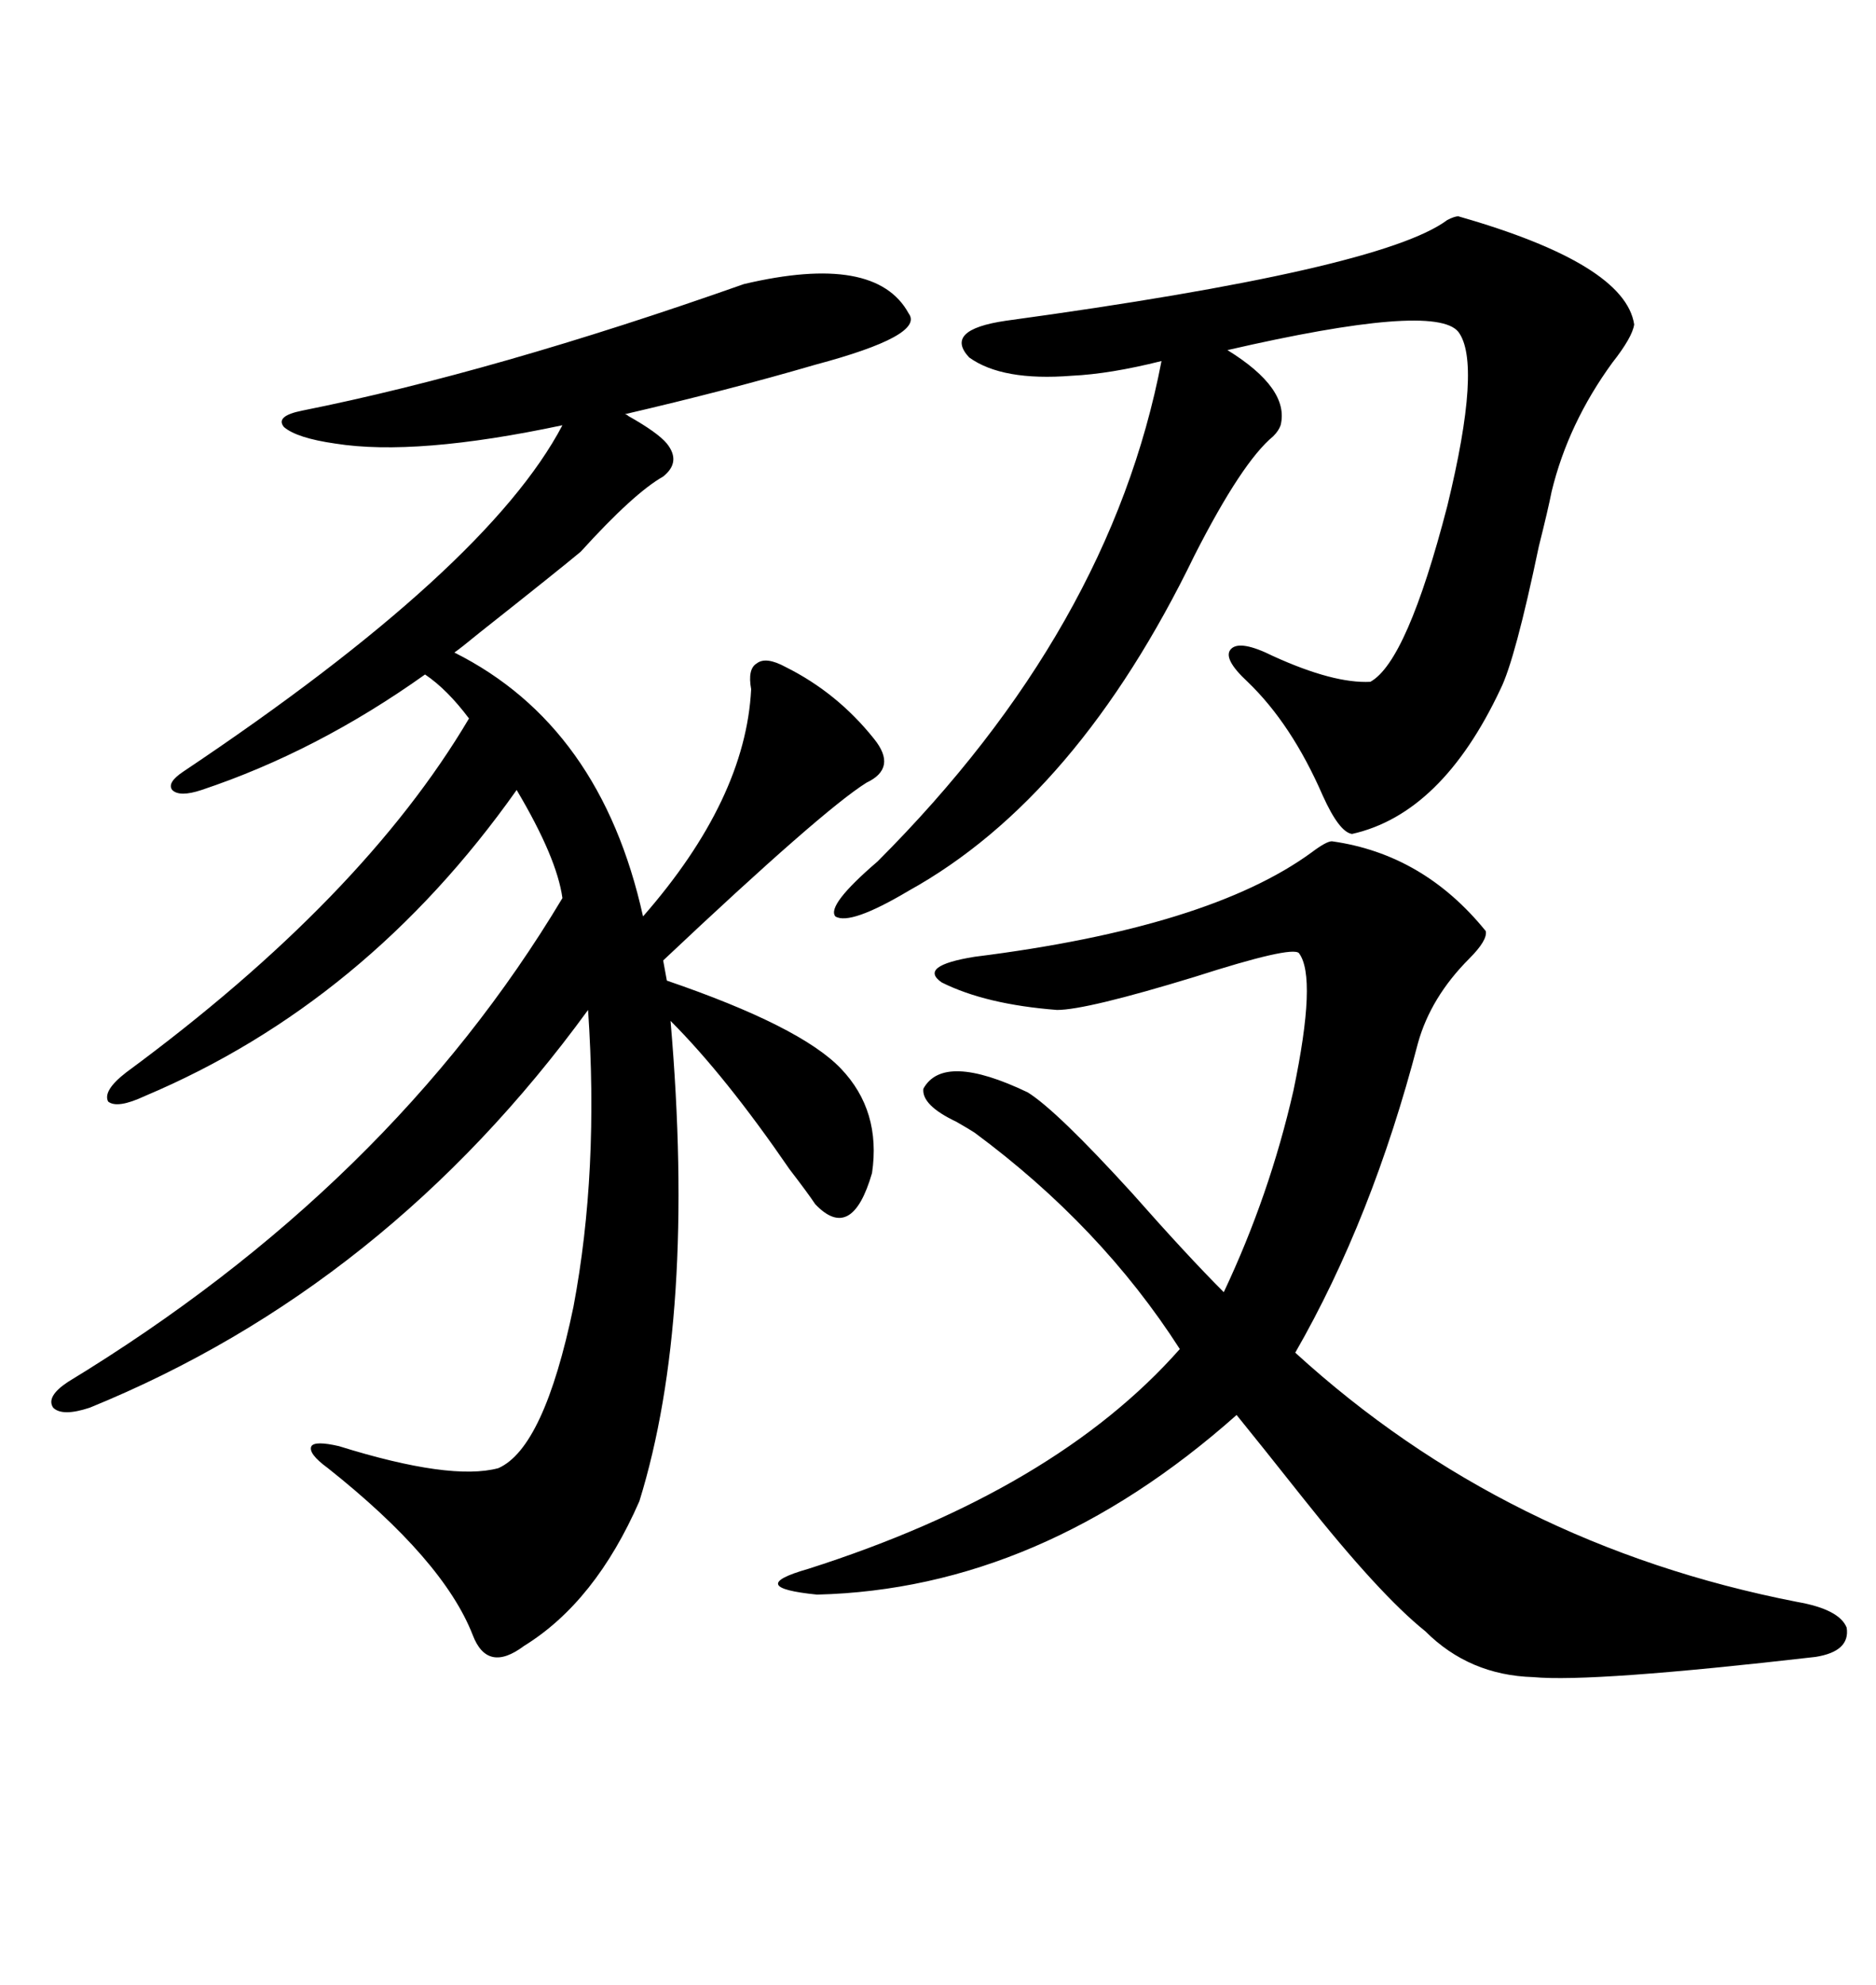 <svg xmlns="http://www.w3.org/2000/svg" xmlns:xlink="http://www.w3.org/1999/xlink" width="300" height="317.285"><path d="M118.95 45.41L118.95 45.41Q140.04 40.43 145.31 50.10L145.31 50.10Q147.95 53.61 130.37 58.30L130.37 58.30Q116.31 62.40 99.90 66.21L99.90 66.21Q100.20 66.21 100.49 66.50L100.49 66.50Q105.18 69.14 106.64 70.90L106.64 70.90Q108.98 73.83 106.05 76.17L106.05 76.17Q101.37 78.81 92.87 88.18L92.87 88.18Q89.36 91.11 76.76 101.07L76.76 101.07Q73.54 103.71 72.66 104.30L72.66 104.30Q96.09 116.02 102.83 146.48L102.83 146.48Q119.24 127.73 120.12 110.16L120.12 110.16Q119.53 106.93 121.00 106.05L121.00 106.05Q122.46 104.88 125.68 106.64L125.68 106.64Q133.89 110.74 139.75 118.07L139.75 118.07Q143.55 122.75 138.57 125.10L138.57 125.10Q131.54 129.49 106.05 153.52L106.05 153.52L106.64 156.74Q128.03 164.06 134.47 170.80L134.47 170.80Q140.92 177.54 139.45 187.50L139.45 187.50Q136.23 198.63 130.37 192.48L130.37 192.48Q129.20 190.72 126.27 186.91L126.27 186.91Q116.02 171.97 107.23 163.18L107.23 163.18Q111.33 210.64 102.25 239.94L102.25 239.94Q95.21 256.05 83.79 263.09L83.79 263.09Q77.93 267.48 75.59 261.33L75.59 261.33Q70.90 249.32 52.44 234.67L52.44 234.67Q49.22 232.32 49.80 231.15L49.80 231.15Q50.39 230.27 54.20 231.15L54.20 231.15Q72.07 236.72 79.69 234.67L79.69 234.67Q87.01 231.45 91.70 208.89L91.70 208.89Q95.80 187.21 94.04 161.43L94.04 161.43Q61.82 205.66 14.36 225L14.36 225Q9.96 226.46 8.50 225L8.50 225Q7.32 223.24 10.84 220.90L10.84 220.90Q62.40 189.55 89.94 143.55L89.94 143.55Q89.06 137.11 82.62 126.27L82.62 126.27Q58.59 160.25 23.14 175.20L23.14 175.20Q18.75 177.25 17.29 176.07L17.29 176.07Q16.41 174.32 20.21 171.39L20.21 171.39Q58.01 143.55 75 114.84L75 114.84Q71.48 110.16 67.97 107.81L67.97 107.81Q50.68 120.12 32.23 126.27L32.23 126.27Q28.71 127.44 27.54 126.27L27.54 126.27Q26.66 125.10 29.30 123.34L29.30 123.34Q77.93 90.82 89.94 67.97L89.94 67.97Q66.50 72.95 53.61 70.90L53.61 70.90Q47.46 70.02 45.41 68.26L45.41 68.26Q43.95 66.50 48.34 65.63L48.34 65.63Q79.10 59.47 118.95 45.41ZM212.99 134.47L212.99 134.47Q227.64 136.52 237.60 148.83L237.60 148.83Q237.89 150.29 234.96 153.22L234.96 153.22Q228.81 159.38 226.76 166.70L226.76 166.70Q219.43 194.82 207.13 216.21L207.13 216.21Q240.82 246.97 287.40 256.05L287.40 256.05Q294.14 257.23 295.31 260.16L295.31 260.16Q295.90 263.96 290.33 264.84L290.33 264.84Q254.59 268.95 245.21 268.07L245.21 268.07Q234.96 267.77 227.93 260.74L227.93 260.74Q220.61 254.88 208.30 239.36L208.30 239.36Q201.56 230.86 197.75 226.17L197.75 226.17Q166.41 254.00 130.66 254.88L130.66 254.88Q118.95 253.71 129.20 250.78L129.20 250.78Q168.75 238.18 188.67 215.63L188.67 215.63Q176.07 196.00 155.86 181.05L155.86 181.05Q154.98 180.47 152.93 179.30L152.93 179.30Q147.36 176.66 147.66 174.02L147.66 174.02Q150.88 168.16 164.36 174.61L164.36 174.61Q169.04 177.54 181.05 190.72L181.05 190.72Q189.84 200.68 195.70 206.54L195.70 206.54Q203.03 191.02 206.84 174.32L206.84 174.32Q210.64 156.15 207.71 152.34L207.71 152.34Q206.54 151.17 191.02 156.15L191.02 156.15Q173.73 161.43 169.04 161.43L169.04 161.43Q157.62 160.55 150.59 157.03L150.59 157.03Q146.78 154.39 155.86 152.93L155.86 152.93Q193.36 148.24 209.77 136.23L209.77 136.23Q212.11 134.47 212.99 134.47ZM233.20 34.57L233.20 34.57Q259.86 42.19 261.33 51.86L261.33 51.86Q261.04 53.91 257.81 58.01L257.81 58.01Q250.78 67.68 248.14 78.52L248.14 78.52Q247.56 81.45 246.09 87.30L246.09 87.30Q242.29 105.47 239.94 110.16L239.94 110.16Q230.57 130.08 216.21 133.30L216.21 133.30Q214.16 133.01 211.52 127.15L211.52 127.15Q206.54 115.72 199.51 108.98L199.51 108.98Q195.41 105.18 196.88 103.71L196.88 103.71Q198.34 102.25 203.61 104.88L203.61 104.88Q213.28 109.28 219.14 108.98L219.14 108.98Q225 105.76 231.45 80.86L231.45 80.86Q237.01 58.01 233.20 53.03L233.20 53.03Q229.39 48.34 196.29 55.96L196.29 55.96Q206.25 62.11 204.79 67.97L204.79 67.97Q204.49 68.85 203.61 69.73L203.61 69.73Q198.63 73.83 191.02 88.77L191.02 88.77Q172.27 127.44 145.31 142.38L145.31 142.38Q135.94 147.95 133.59 146.48L133.59 146.48Q132.13 144.73 140.33 137.70L140.33 137.70Q177.54 100.49 185.74 57.71L185.74 57.71Q177.54 59.77 171.39 60.06L171.39 60.06Q160.25 60.94 154.98 57.13L154.98 57.13Q150.88 52.73 160.84 51.27L160.84 51.27Q220.90 43.07 231.45 35.16L231.45 35.16Q232.62 34.57 233.20 34.57Z"/></svg>
